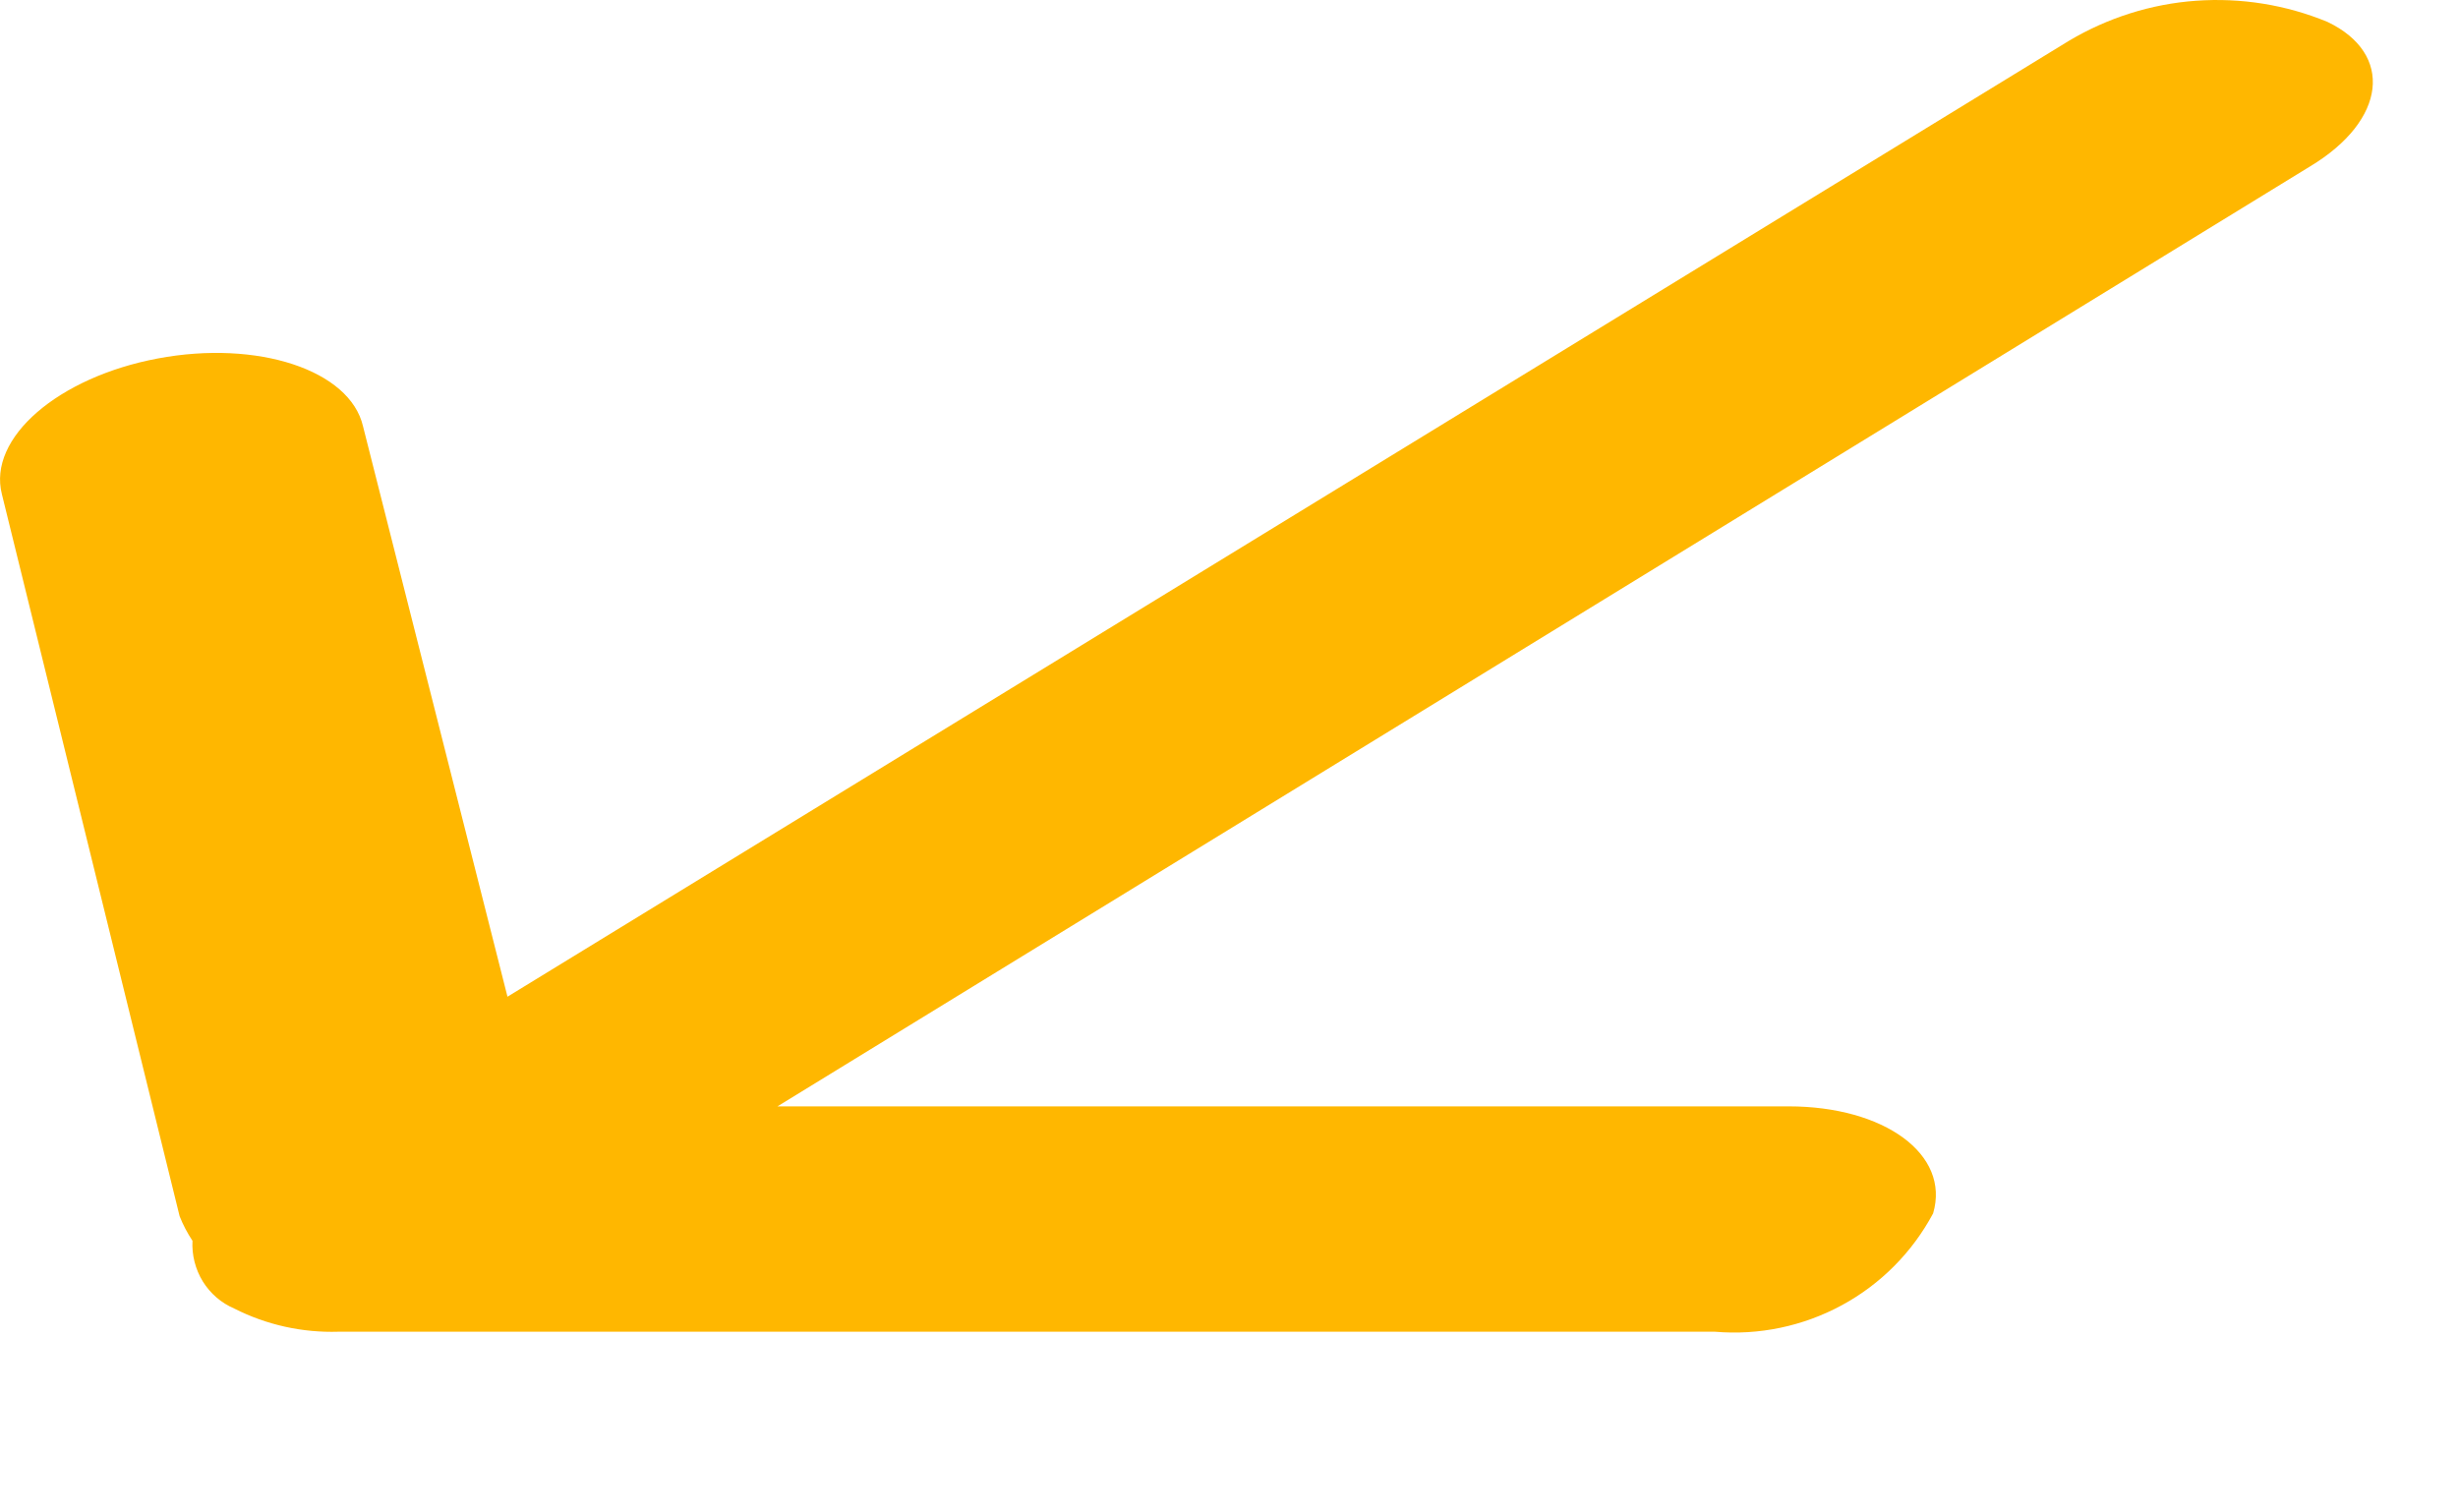 <?xml version="1.0" encoding="utf-8"?>
<svg xmlns="http://www.w3.org/2000/svg" fill="none" height="100%" overflow="visible" preserveAspectRatio="none" style="display: block;" viewBox="0 0 13 8" width="100%">
<path d="M10.224 6.418C10.316 6.105 9.964 5.852 9.46 5.852H4.112L12.218 0.88C12.623 0.636 12.661 0.284 12.31 0.116C12.09 0.025 11.852 -0.013 11.614 0.004C11.377 0.021 11.147 0.094 10.942 0.216L2.684 5.272L1.92 2.255C1.851 1.957 1.362 1.797 0.835 1.896C0.308 1.995 -0.066 2.316 0.01 2.614L0.95 6.433C0.968 6.479 0.991 6.522 1.018 6.563C1.014 6.638 1.033 6.713 1.072 6.777C1.112 6.842 1.17 6.892 1.24 6.922C1.41 7.008 1.599 7.05 1.79 7.044H9.07C9.303 7.064 9.536 7.015 9.741 6.904C9.946 6.793 10.114 6.624 10.224 6.418Z" fill="url(#paint0_linear_0_13616)" id="Vector"/>
<defs>
<linearGradient gradientUnits="userSpaceOnUse" id="paint0_linear_0_13616" x1="0.033" x2="12.569" y1="3.492" y2="3.492">
<stop stop-color="#FFB700"/>
<stop offset="1" stop-color="#FFB700"/>
</linearGradient>
</defs>
</svg>